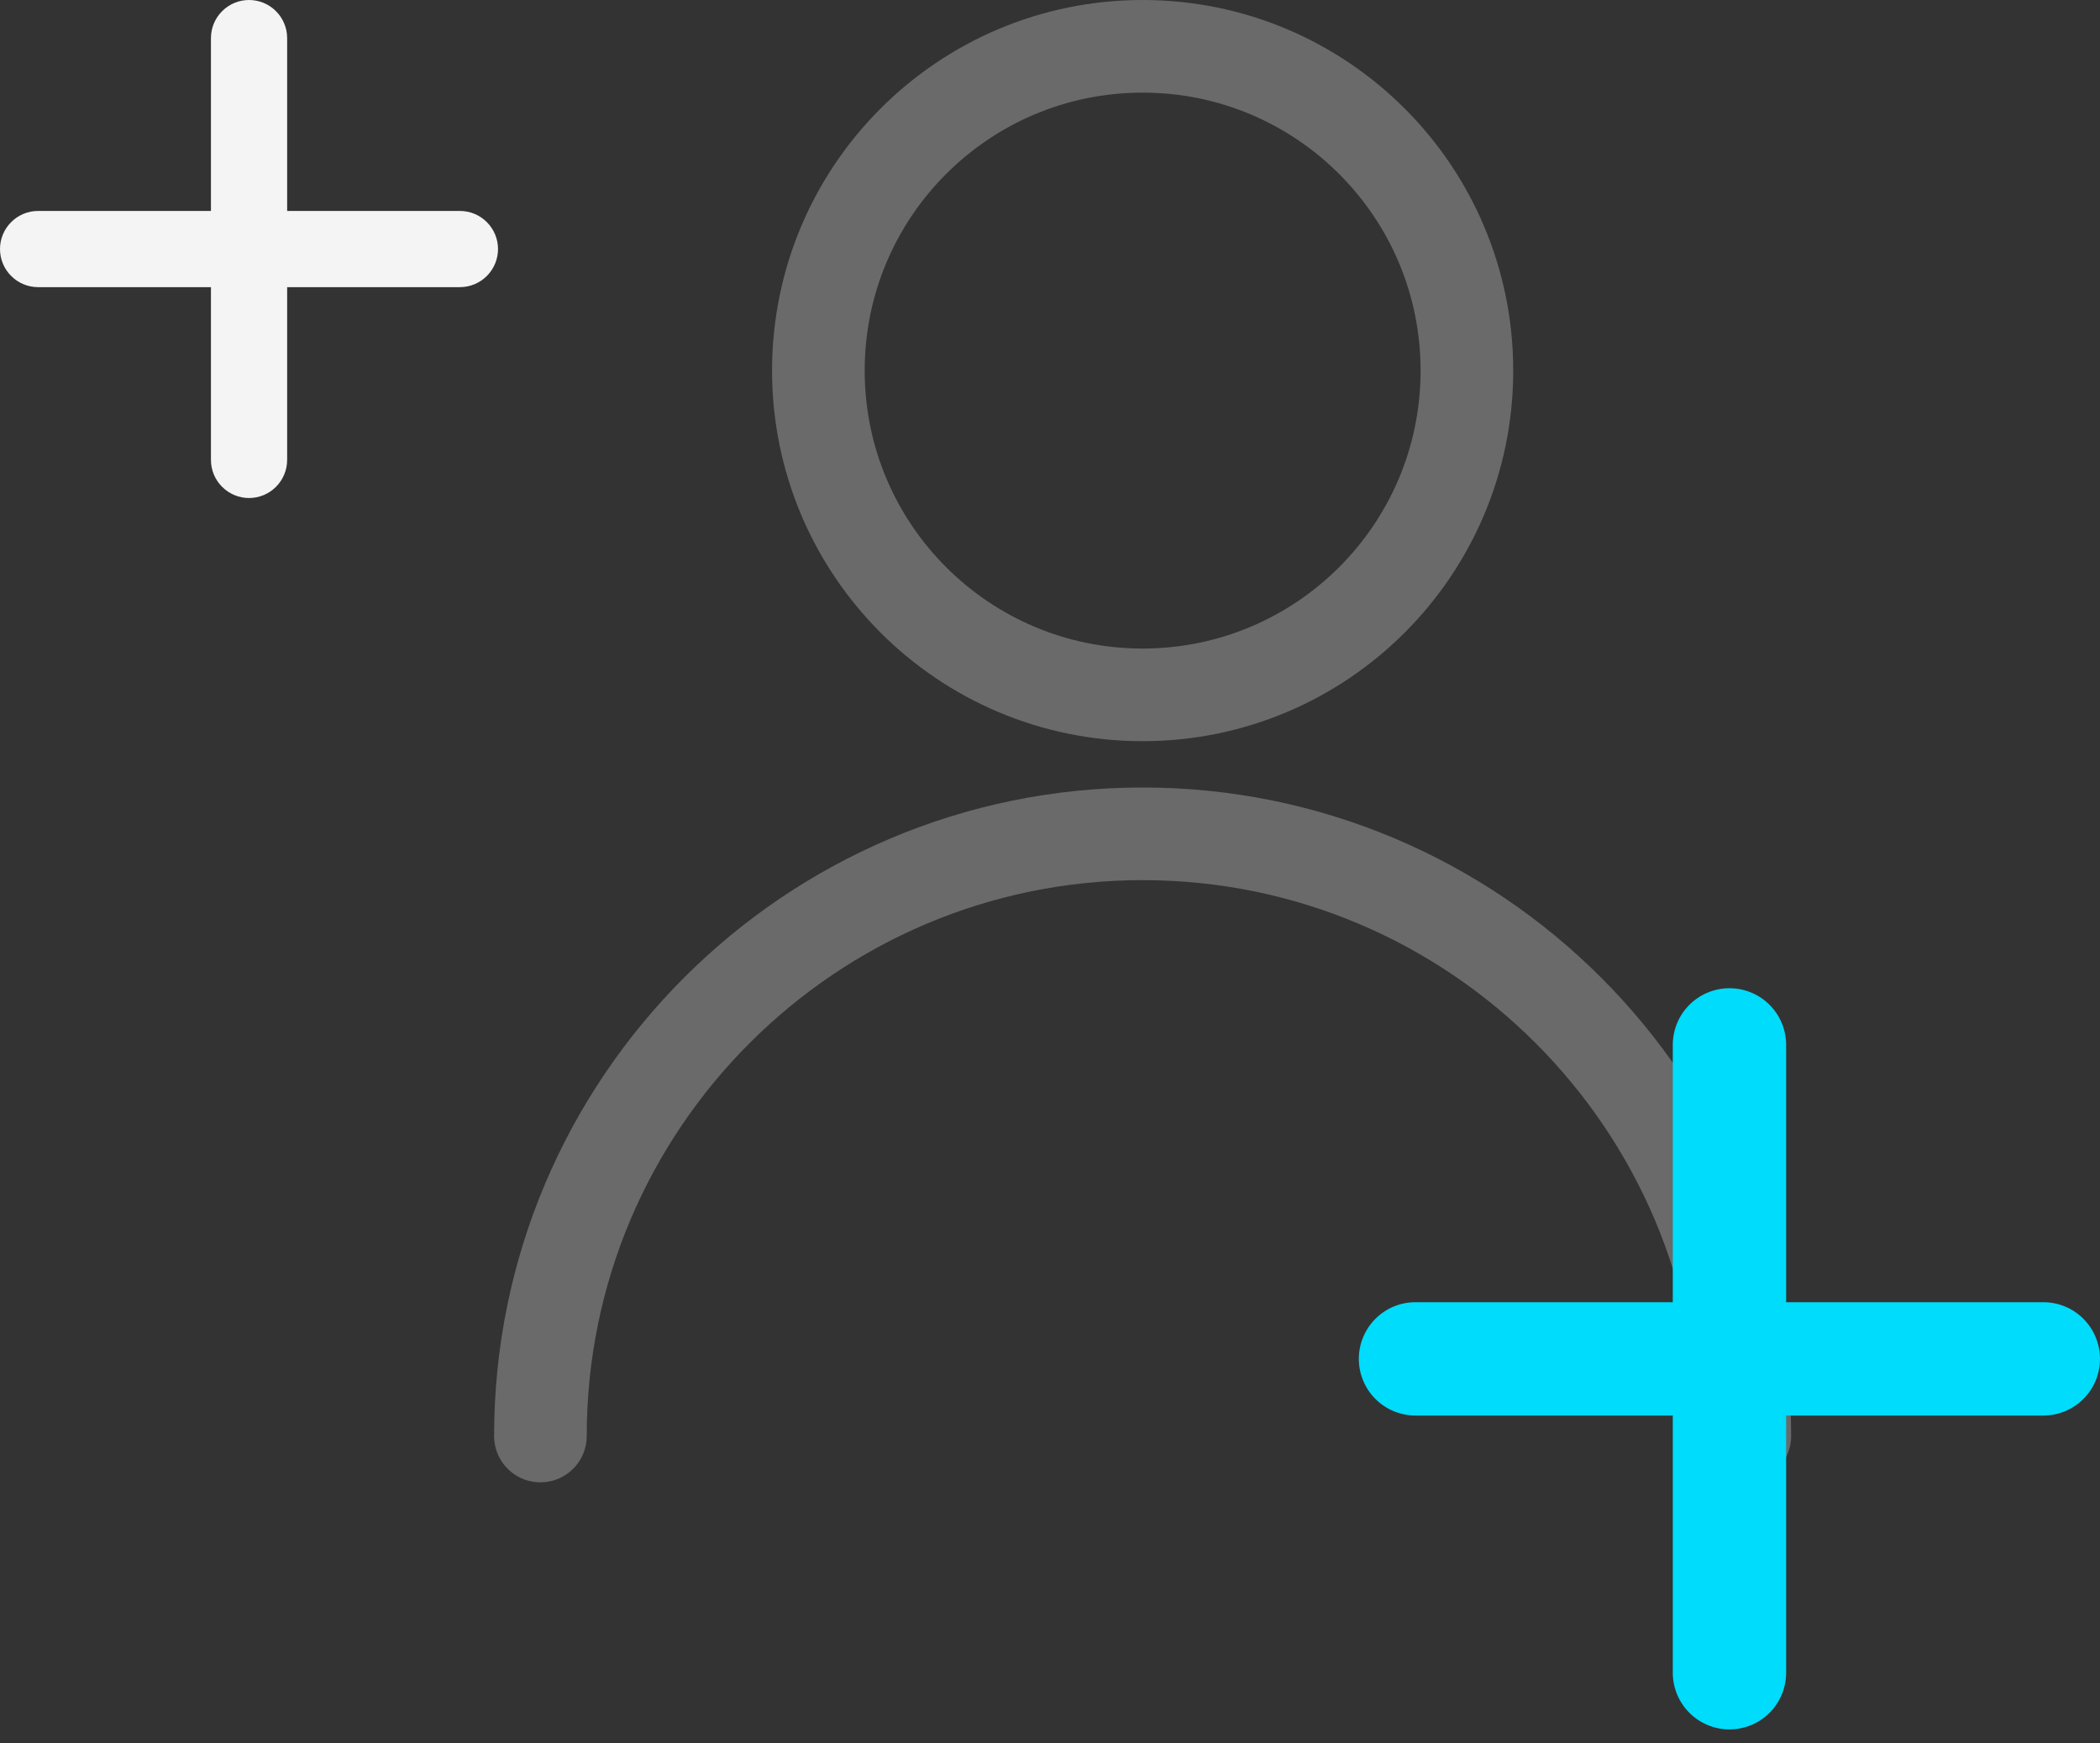 <svg width="53" height="44" viewBox="0 0 53 44" fill="none" xmlns="http://www.w3.org/2000/svg">
<rect x="0" y="0" width="53" height="44" fill="#333333" stroke="none"/>
<g clip-path="url(#clip0_2257_90469)">
<path d="M28.838 17.537C33.358 17.537 37.022 13.873 37.022 9.353C37.022 4.832 33.358 1.169 28.838 1.169C24.317 1.169 20.654 4.832 20.654 9.353C20.654 13.873 24.317 17.537 28.838 17.537Z" stroke="#6A6A6A" stroke-width="2.338" stroke-linecap="round" stroke-linejoin="round"/>
<path d="M13.639 36.242C13.639 27.856 20.451 21.044 28.838 21.044C37.224 21.044 44.036 27.856 44.036 36.242" stroke="#6A6A6A" stroke-width="2.338" stroke-linecap="round" stroke-linejoin="round"/>
</g>
<path d="M51.569 32.865H45.079V26.372C45.079 25.992 44.929 25.628 44.66 25.36C44.392 25.092 44.028 24.941 43.648 24.941C43.269 24.941 42.905 25.092 42.637 25.36C42.368 25.628 42.218 25.992 42.218 26.372V32.865H35.725C35.345 32.865 34.981 33.015 34.713 33.284C34.445 33.552 34.294 33.916 34.294 34.295C34.294 34.675 34.445 35.039 34.713 35.307C34.981 35.575 35.345 35.726 35.725 35.726H42.218V42.216C42.218 42.595 42.368 42.959 42.637 43.228C42.905 43.496 43.269 43.647 43.648 43.647C44.028 43.647 44.392 43.496 44.66 43.228C44.929 42.959 45.079 42.595 45.079 42.216V35.726H51.569C51.949 35.726 52.312 35.575 52.581 35.307C52.849 35.039 53 34.675 53 34.295C53 33.916 52.849 33.552 52.581 33.284C52.312 33.015 51.949 32.865 51.569 32.865Z" fill="#00DCFB"/>
<path d="M11.607 5.324H7.247V0.961C7.247 0.706 7.145 0.462 6.965 0.282C6.785 0.101 6.54 0 6.285 0C6.03 0 5.786 0.101 5.606 0.282C5.425 0.462 5.324 0.706 5.324 0.961V5.324H0.961C0.706 5.324 0.462 5.425 0.282 5.606C0.101 5.786 0 6.03 0 6.285C0 6.54 0.101 6.785 0.282 6.965C0.462 7.145 0.706 7.247 0.961 7.247H5.324V11.607C5.324 11.862 5.425 12.107 5.606 12.287C5.786 12.467 6.03 12.569 6.285 12.569C6.54 12.569 6.785 12.467 6.965 12.287C7.145 12.107 7.247 11.862 7.247 11.607V7.247H11.607C11.862 7.247 12.107 7.145 12.287 6.965C12.467 6.785 12.569 6.54 12.569 6.285C12.569 6.03 12.467 5.786 12.287 5.606C12.107 5.425 11.862 5.324 11.607 5.324Z" fill="#F4F4F4"/>
<defs>
<clipPath id="clip0_2257_90469">
<rect width="32.735" height="37.412" fill="white" transform="translate(12.47)"/>
</clipPath>
</defs>
</svg>
